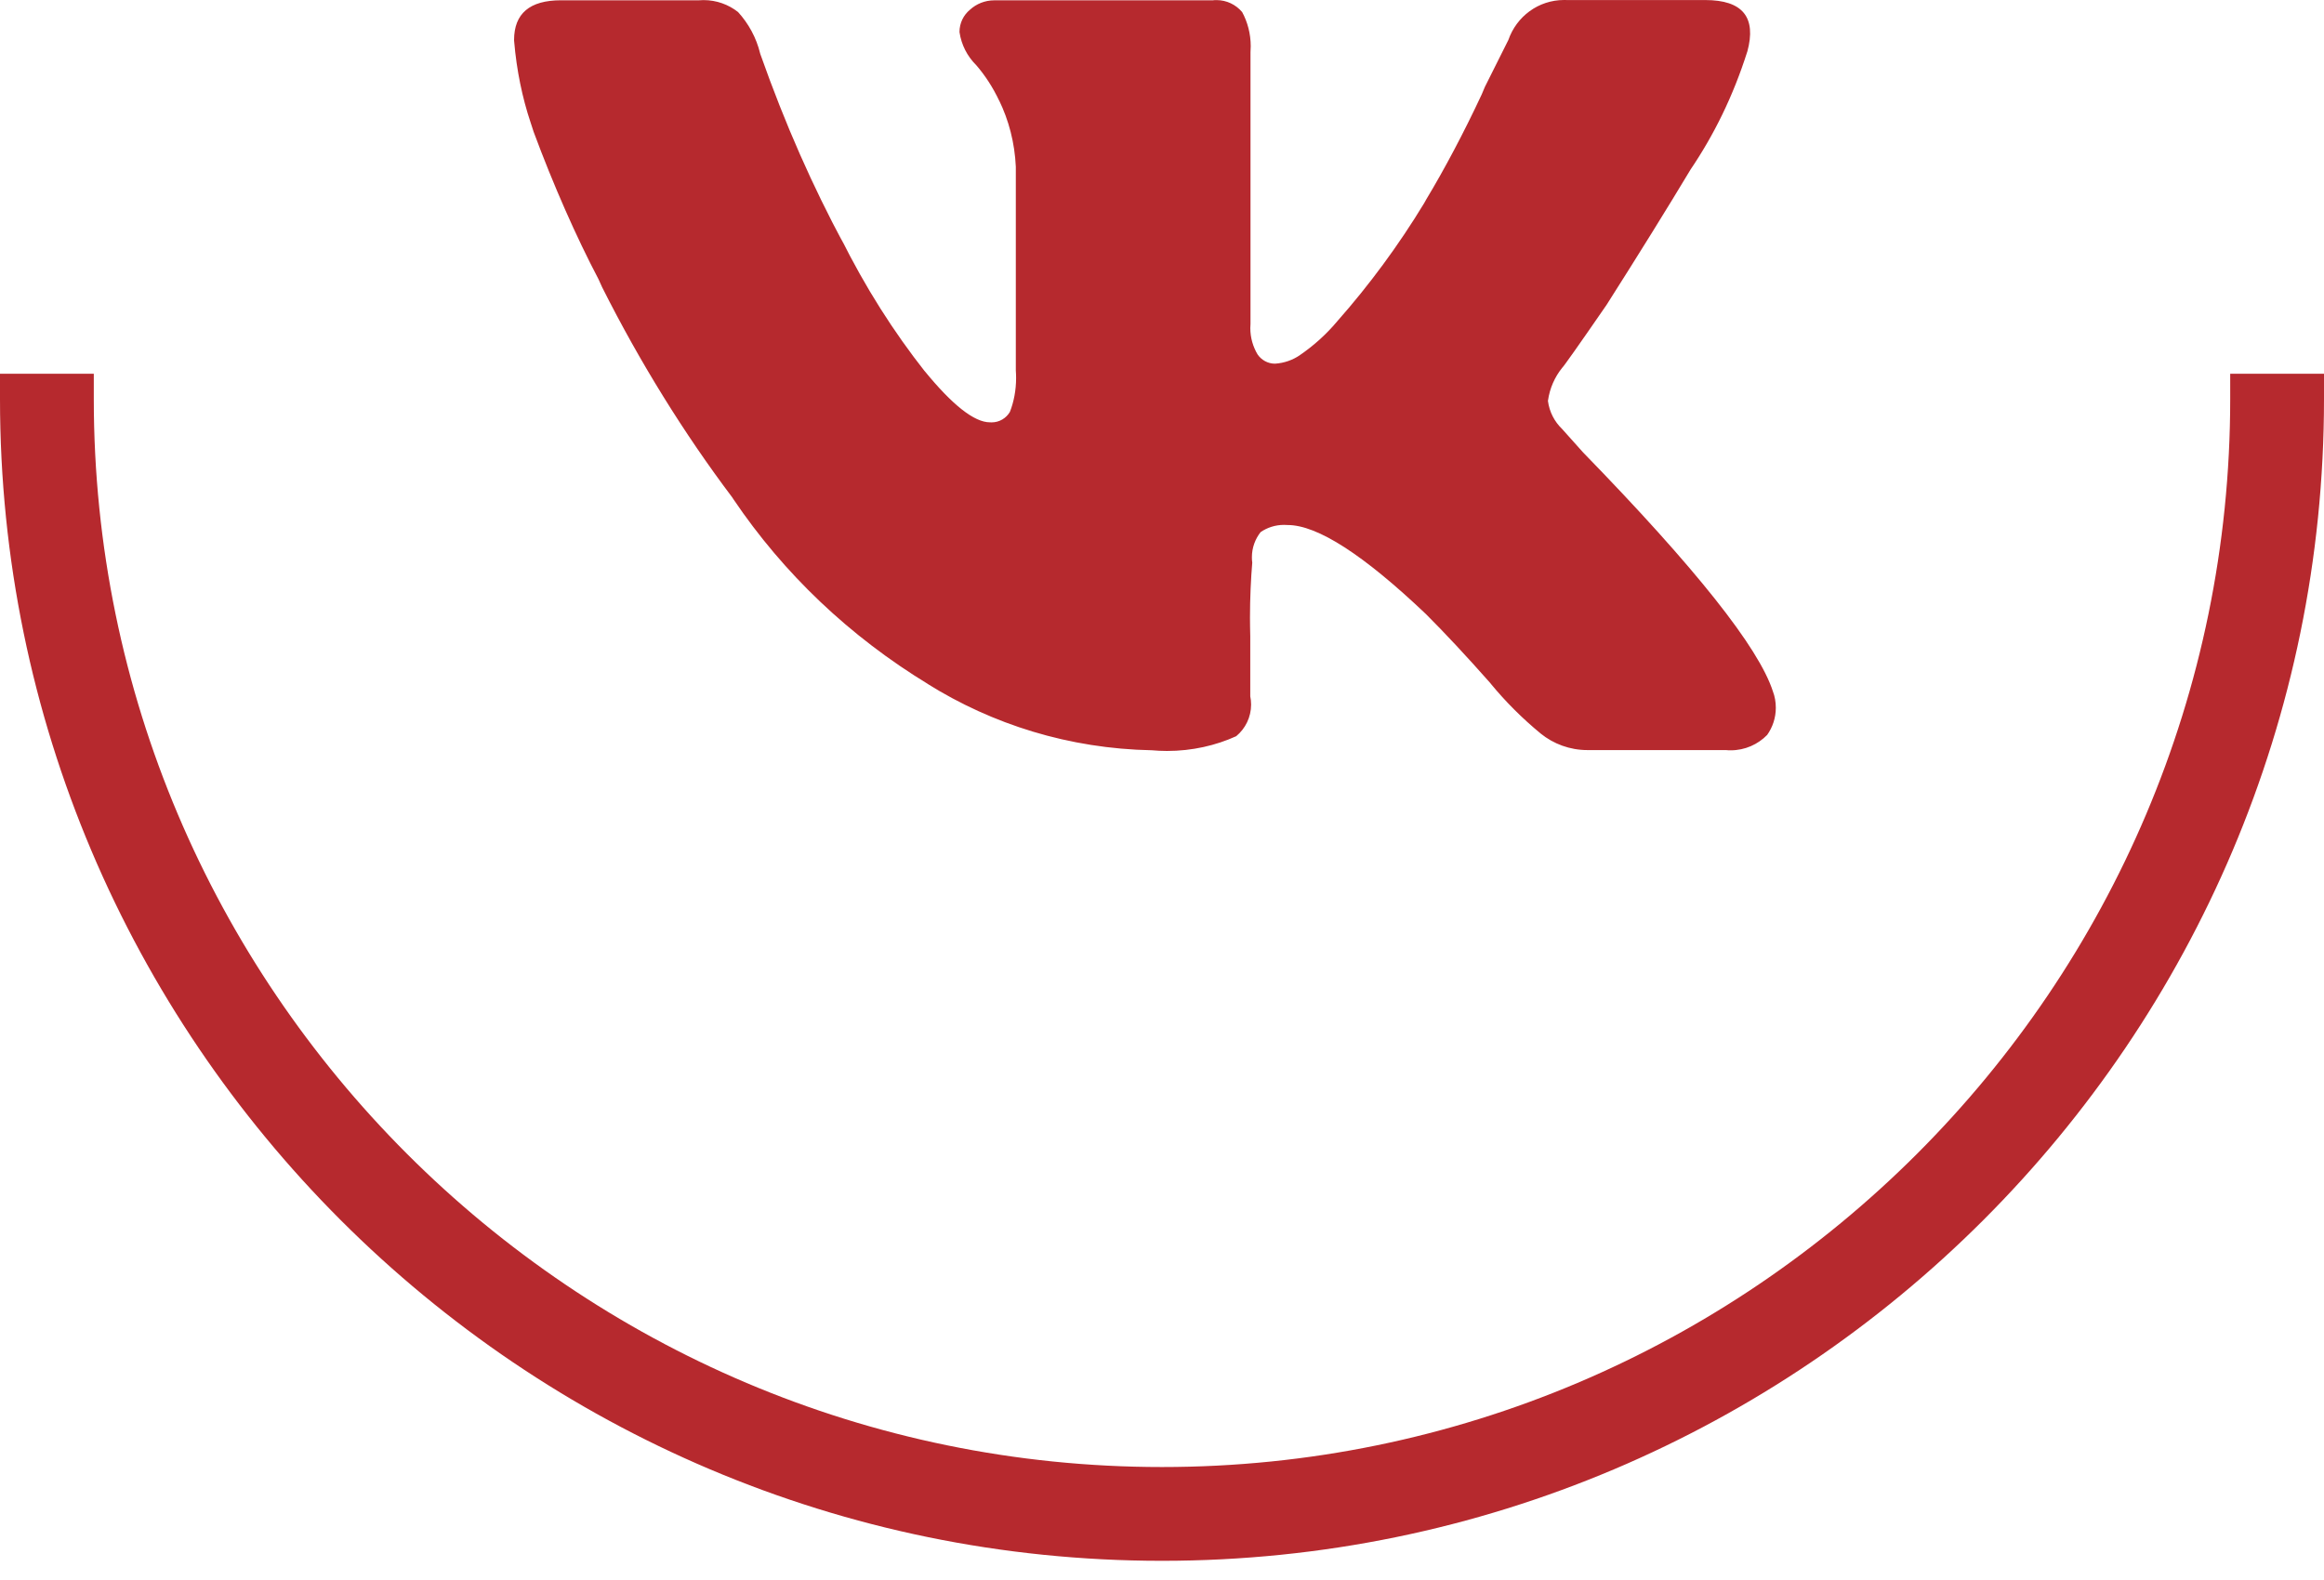 <?xml version="1.0" encoding="UTF-8"?> <svg xmlns="http://www.w3.org/2000/svg" width="50" height="34" viewBox="0 0 50 34" fill="none"> <path d="M37.592 1.111C37.287 2.071 36.875 2.907 36.359 3.667L36.381 3.633C35.874 4.477 35.269 5.453 34.565 6.56C33.962 7.435 33.642 7.887 33.607 7.918C33.45 8.114 33.342 8.354 33.305 8.617L33.303 8.625C33.334 8.865 33.445 9.074 33.607 9.23L34.059 9.735C36.48 12.223 37.842 13.938 38.144 14.88C38.184 14.984 38.206 15.104 38.206 15.23C38.206 15.449 38.136 15.652 38.018 15.818L38.02 15.815C37.821 16.019 37.542 16.146 37.235 16.146C37.201 16.146 37.166 16.145 37.133 16.141H37.137H34.161C34.161 16.141 34.158 16.141 34.155 16.141C33.774 16.141 33.423 16.008 33.148 15.786L33.152 15.789C32.751 15.459 32.395 15.103 32.076 14.716L32.066 14.702C31.545 14.113 31.082 13.617 30.679 13.215C29.335 11.937 28.343 11.298 27.703 11.298C27.68 11.296 27.653 11.295 27.624 11.295C27.438 11.295 27.263 11.353 27.12 11.451L27.123 11.449C27.006 11.596 26.934 11.786 26.934 11.991C26.934 12.031 26.936 12.07 26.942 12.11V12.105C26.912 12.46 26.893 12.873 26.893 13.29C26.893 13.425 26.896 13.559 26.899 13.692V13.673V14.984C26.91 15.037 26.917 15.098 26.917 15.161C26.917 15.434 26.793 15.679 26.598 15.841L26.597 15.842C26.159 16.042 25.648 16.16 25.108 16.16C24.993 16.16 24.88 16.154 24.768 16.144L24.782 16.145C23.002 16.111 21.35 15.589 19.946 14.71L19.986 14.733C18.276 13.694 16.86 12.342 15.781 10.745L15.75 10.698C14.725 9.338 13.769 7.801 12.955 6.181L12.876 6.007C12.399 5.1 11.906 3.984 11.481 2.837L11.413 2.628C11.24 2.112 11.114 1.513 11.062 0.891L11.06 0.863C11.06 0.291 11.396 0.006 12.069 0.006H15.044C15.071 0.003 15.103 0.002 15.136 0.002C15.416 0.002 15.675 0.098 15.88 0.26L15.878 0.258C16.104 0.506 16.272 0.81 16.354 1.149L16.358 1.163C16.905 2.709 17.486 4.008 18.153 5.253L18.077 5.098C18.622 6.195 19.226 7.14 19.913 8.012L19.887 7.977C20.491 8.717 20.961 9.088 21.299 9.088C21.309 9.089 21.322 9.089 21.335 9.089C21.503 9.089 21.649 8.998 21.728 8.863L21.729 8.86C21.813 8.645 21.861 8.395 21.861 8.135C21.861 8.08 21.859 8.024 21.855 7.97V7.977V3.588C21.831 3.071 21.704 2.588 21.493 2.155L21.502 2.177C21.361 1.878 21.193 1.62 20.993 1.39L20.996 1.395C20.811 1.209 20.684 0.966 20.644 0.695L20.643 0.688C20.643 0.496 20.731 0.322 20.869 0.209L20.87 0.208C21.007 0.083 21.191 0.007 21.391 0.007H21.4H26.09C26.115 0.003 26.143 0.002 26.173 0.002C26.393 0.002 26.591 0.102 26.723 0.258L26.724 0.259C26.84 0.472 26.909 0.726 26.909 0.996C26.909 1.039 26.907 1.08 26.904 1.122V1.117V6.969C26.901 6.996 26.9 7.028 26.9 7.059C26.9 7.267 26.958 7.463 27.058 7.63L27.055 7.625C27.138 7.747 27.276 7.826 27.432 7.826C27.631 7.813 27.813 7.747 27.966 7.643L27.962 7.645C28.27 7.434 28.535 7.193 28.765 6.92L28.769 6.915C29.456 6.138 30.089 5.281 30.642 4.369L30.686 4.29C31.075 3.645 31.496 2.851 31.877 2.035L31.947 1.869L32.452 0.86C32.627 0.355 33.097 0 33.651 0C33.672 0 33.694 -8.20507e-08 33.715 0.001H33.712H36.688C37.492 0.001 37.794 0.371 37.593 1.111H37.592Z" fill="#B6292E"></path> <path d="M25 33.587C11.215 33.587 0 22.372 0 8.587V8.043H2.018V8.587C2.018 21.259 12.327 31.569 25 31.569C37.673 31.569 47.982 21.259 47.982 8.587V8.043H50V8.587C50 22.372 38.785 33.587 25 33.587Z" fill="#B6292E"></path> </svg> 